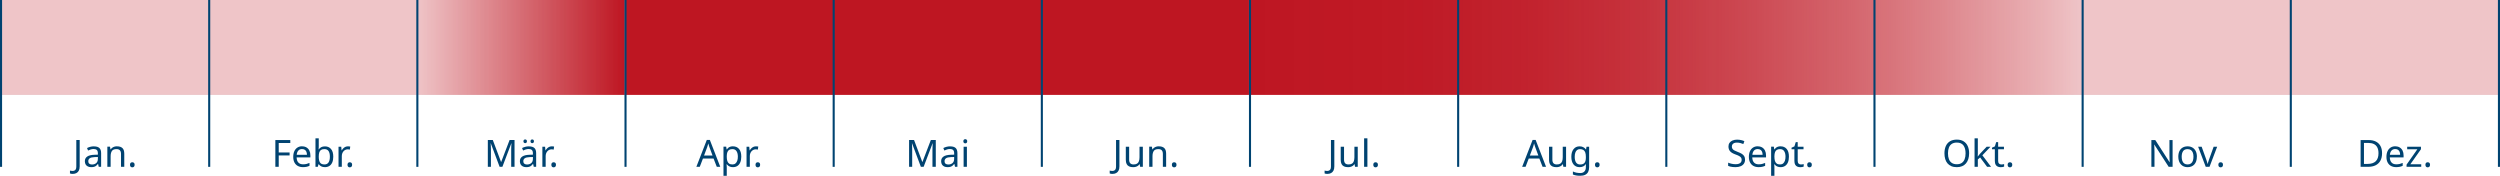 <?xml version="1.0" encoding="UTF-8"?><svg id="Ebene_2" xmlns="http://www.w3.org/2000/svg" xmlns:xlink="http://www.w3.org/1999/xlink" viewBox="0 0 1201 84.45"><defs><style>.cls-1{fill:#d9e3ea;}.cls-2{fill:#efc5c8;}.cls-3{fill:#004371;}.cls-4{fill:url(#Unbenannter_Verlauf_85);}.cls-5{fill:url(#Unbenannter_Verlauf_84);}.cls-6{fill:#be1622;}</style><linearGradient id="Unbenannter_Verlauf_84" x1="200" y1="22.79" x2="300" y2="22.79" gradientUnits="userSpaceOnUse"><stop offset="0" stop-color="#be1622" stop-opacity="0"/><stop offset="1" stop-color="#be1622"/></linearGradient><linearGradient id="Unbenannter_Verlauf_85" x1="-18586.31" y1="-386.41" x2="-18186.31" y2="-386.41" gradientTransform="translate(-17585.81 -363.62) rotate(-180)" gradientUnits="userSpaceOnUse"><stop offset="0" stop-color="#be1622" stop-opacity="0"/><stop offset=".05" stop-color="#be1622" stop-opacity=".12"/><stop offset=".17" stop-color="#be1622" stop-opacity=".36"/><stop offset=".28" stop-color="#be1622" stop-opacity=".55"/><stop offset=".41" stop-color="#be1622" stop-opacity=".72"/><stop offset=".53" stop-color="#be1622" stop-opacity=".84"/><stop offset=".67" stop-color="#be1622" stop-opacity=".93"/><stop offset=".82" stop-color="#be1622" stop-opacity=".98"/><stop offset="1" stop-color="#be1622"/></linearGradient></defs><g id="Ebene_1-2"><rect class="cls-1" x=".5" y="34.58" width="1200" height="11"/><rect class="cls-2" x=".5" width="1200" height="45.58"/><rect class="cls-5" x="200" width="100" height="45.58"/><rect class="cls-4" x="600.5" y="0" width="400" height="45.58"/><rect class="cls-6" x="300" width="300" height="45.58"/><rect class="cls-3" y="0" width="1" height="80.15"/><rect class="cls-3" x="100" y="0" width="1" height="80.15"/><rect class="cls-3" x="200" y="0" width="1" height="80.15"/><rect class="cls-3" x="300" y="0" width="1" height="80.15"/><rect class="cls-3" x="400" y="0" width="1" height="80.15"/><rect class="cls-3" x="500" y="0" width="1" height="80.15"/><rect class="cls-3" x="600" y="0" width="1" height="80.15"/><rect class="cls-3" x="700" y="0" width="1" height="80.15"/><rect class="cls-3" x="800" y="0" width="1" height="80.15"/><rect class="cls-3" x="900" y="0" width="1" height="80.15"/><rect class="cls-3" x="1000" y="0" width="1" height="80.15"/><rect class="cls-3" x="1100" y="0" width="1" height="80.15"/><rect class="cls-3" x="1200" y="0" width="1" height="80.15"/><path class="cls-3" d="M34.95,83.55c-.29,0-.54-.02-.76-.06-.22-.04-.41-.1-.58-.17v-1.37c.19.05.4.09.61.12.22.04.44.05.68.05.3,0,.58-.06.85-.18.27-.12.49-.33.66-.63s.25-.72.25-1.26v-12.78h1.62v12.65c0,.83-.14,1.51-.41,2.04-.28.53-.67.93-1.17,1.19s-1.09.39-1.76.39Z"/><path class="cls-3" d="M45.12,70.32c1.18,0,2.05.26,2.61.77s.85,1.34.85,2.47v6.57h-1.15l-.31-1.37h-.07c-.28.35-.56.64-.85.87-.29.23-.63.4-1.01.51s-.84.16-1.38.16c-.58,0-1.1-.1-1.56-.31-.46-.21-.83-.52-1.09-.95-.26-.43-.4-.96-.4-1.61,0-.96.38-1.7,1.13-2.22s1.92-.81,3.49-.86l1.64-.05v-.58c0-.8-.17-1.36-.52-1.67s-.84-.47-1.48-.47c-.5,0-.98.07-1.44.22s-.88.32-1.28.51l-.49-1.19c.42-.23.92-.42,1.49-.58.58-.16,1.18-.24,1.8-.24ZM45.59,75.46c-1.2.05-2.03.24-2.49.58-.46.34-.69.81-.69,1.42,0,.54.17.94.5,1.19s.75.38,1.27.38c.82,0,1.49-.22,2.03-.67s.81-1.14.81-2.08v-.86l-1.42.05Z"/><path class="cls-3" d="M56.21,70.3c1.15,0,2.02.28,2.61.84.59.56.88,1.46.88,2.71v6.28h-1.57v-6.17c0-.78-.17-1.36-.52-1.75-.35-.38-.89-.58-1.64-.58-1.07,0-1.81.3-2.21.9-.41.6-.61,1.46-.61,2.59v5h-1.58v-9.65h1.28l.23,1.31h.09c.22-.34.48-.61.8-.84.32-.22.67-.39,1.05-.5.38-.11.78-.16,1.19-.16Z"/><path class="cls-3" d="M62.45,79.16c0-.44.11-.76.32-.94.22-.18.47-.27.77-.27s.58.09.8.27c.22.18.33.49.33.94s-.11.74-.33.94c-.22.19-.49.29-.8.29s-.56-.1-.77-.29c-.22-.19-.32-.5-.32-.94Z"/><path class="cls-3" d="M133.9,80.13h-1.62v-12.85h7.18v1.42h-5.56v4.55h5.22v1.42h-5.22v5.45Z"/><path class="cls-3" d="M145.13,70.3c.83,0,1.54.18,2.13.54.59.36,1.05.87,1.37,1.52.32.65.48,1.42.48,2.29v.95h-6.61c.02,1.09.3,1.92.84,2.49s1.28.85,2.24.85c.61,0,1.15-.06,1.63-.17.47-.12.96-.28,1.47-.5v1.39c-.49.22-.98.38-1.46.48-.48.1-1.05.15-1.71.15-.91,0-1.72-.19-2.42-.56-.7-.37-1.25-.93-1.64-1.67-.39-.74-.58-1.64-.58-2.71s.18-1.96.53-2.72c.35-.76.85-1.34,1.49-1.75.64-.41,1.39-.61,2.24-.61ZM145.11,71.6c-.76,0-1.35.24-1.79.73s-.7,1.16-.78,2.03h4.91c0-.55-.08-1.03-.25-1.44-.17-.41-.42-.73-.77-.96-.34-.23-.78-.35-1.32-.35Z"/><path class="cls-3" d="M153.14,69.78c0,.41,0,.79-.03,1.14-.02.35-.04.63-.06.84h.09c.28-.41.65-.75,1.13-1.03s1.1-.41,1.85-.41c1.2,0,2.16.42,2.89,1.25.73.83,1.09,2.08,1.09,3.73,0,1.11-.17,2.03-.5,2.77s-.79,1.3-1.4,1.67c-.6.37-1.3.56-2.09.56s-1.37-.14-1.85-.41-.86-.61-1.13-.99h-.13l-.32,1.22h-1.13v-13.68h1.58v3.33ZM155.85,71.63c-.68,0-1.22.13-1.62.39-.4.26-.68.65-.85,1.19-.17.53-.25,1.21-.25,2.04v.07c0,1.19.2,2.1.59,2.73.39.63,1.11.95,2.17.95.86,0,1.51-.32,1.94-.96.43-.64.64-1.55.64-2.75s-.21-2.12-.64-2.74c-.43-.61-1.08-.92-1.97-.92Z"/><path class="cls-3" d="M167.12,70.3c.18,0,.38,0,.59.03.21.02.39.04.55.08l-.2,1.46c-.16-.04-.33-.07-.51-.09-.19-.02-.36-.04-.53-.04-.37,0-.73.08-1.06.23s-.64.38-.9.66c-.26.28-.47.62-.62,1.02s-.23.84-.23,1.33v5.15h-1.58v-9.65h1.3l.18,1.76h.07c.2-.36.45-.69.74-.98.29-.29.62-.53.99-.7.37-.17.78-.26,1.22-.26Z"/><path class="cls-3" d="M166.94,79.16c0-.44.11-.76.32-.94.22-.18.47-.27.77-.27s.58.09.8.27c.22.18.33.49.33.94s-.11.74-.33.94c-.22.19-.49.29-.8.29s-.56-.1-.77-.29c-.22-.19-.32-.5-.32-.94Z"/><path class="cls-3" d="M240.01,80.13l-4.23-11.27h-.07c.02.24.05.55.06.92.02.37.03.78.05,1.21.01.44.02.88.02,1.34v7.79h-1.49v-12.85h2.39l3.96,10.53h.07l4.03-10.53h2.38v12.85h-1.6v-7.9c0-.42,0-.84.02-1.25.01-.41.03-.8.05-1.17.02-.37.04-.68.05-.93h-.07l-4.28,11.25h-1.33Z"/><path class="cls-3" d="M254.11,70.32c1.18,0,2.05.26,2.61.77s.85,1.34.85,2.47v6.57h-1.15l-.31-1.37h-.07c-.28.35-.56.64-.85.87-.29.23-.63.4-1.01.51s-.84.16-1.38.16c-.58,0-1.1-.1-1.56-.31-.46-.21-.83-.52-1.09-.95-.26-.43-.4-.96-.4-1.61,0-.96.38-1.7,1.13-2.22s1.92-.81,3.49-.86l1.64-.05v-.58c0-.8-.17-1.36-.52-1.67s-.84-.47-1.48-.47c-.5,0-.98.07-1.44.22s-.88.32-1.28.51l-.49-1.19c.42-.23.92-.42,1.49-.58.58-.16,1.18-.24,1.8-.24ZM254.58,75.46c-1.2.05-2.03.24-2.49.58-.46.34-.69.81-.69,1.42,0,.54.17.94.5,1.19s.75.38,1.27.38c.82,0,1.49-.22,2.03-.67s.81-1.14.81-2.08v-.86l-1.42.05ZM251.46,67.87c0-.31.08-.54.25-.67.17-.14.37-.21.59-.21s.43.07.59.21c.17.14.25.36.25.67s-.08.53-.25.68c-.17.15-.37.22-.59.22s-.43-.07-.59-.22c-.17-.15-.25-.38-.25-.68ZM254.85,67.87c0-.31.08-.54.24-.67s.36-.21.58-.21.43.07.59.21c.17.14.25.36.25.67s-.08.53-.25.68c-.17.15-.37.22-.59.22s-.42-.07-.58-.22-.24-.38-.24-.68Z"/><path class="cls-3" d="M265.05,70.3c.18,0,.38,0,.59.03.21.02.39.04.55.08l-.2,1.46c-.16-.04-.33-.07-.51-.09-.19-.02-.36-.04-.53-.04-.37,0-.73.08-1.06.23s-.64.38-.9.66c-.26.28-.47.62-.62,1.02s-.23.84-.23,1.33v5.15h-1.58v-9.65h1.3l.18,1.76h.07c.2-.36.45-.69.74-.98.29-.29.62-.53.99-.7.37-.17.78-.26,1.22-.26Z"/><path class="cls-3" d="M264.87,79.16c0-.44.11-.76.32-.94.22-.18.47-.27.77-.27s.58.09.8.27c.22.18.33.49.33.94s-.11.74-.33.94c-.22.19-.49.29-.8.29s-.56-.1-.77-.29c-.22-.19-.32-.5-.32-.94Z"/><path class="cls-3" d="M344.34,80.13l-1.55-3.98h-5.09l-1.53,3.98h-1.64l5.02-12.91h1.46l5,12.91h-1.67ZM340.86,70.82c-.04-.1-.1-.27-.18-.52s-.17-.51-.24-.78c-.08-.27-.14-.48-.19-.62-.06.24-.12.48-.19.73-.07.25-.13.47-.2.67-.07.21-.12.38-.17.52l-1.46,3.89h4.07l-1.44-3.89Z"/><path class="cls-3" d="M352.15,70.3c1.19,0,2.14.41,2.87,1.24.73.83,1.09,2.08,1.09,3.74,0,1.09-.17,2.01-.5,2.76s-.79,1.31-1.39,1.69c-.59.38-1.29.57-2.1.57-.49,0-.93-.07-1.31-.2-.38-.13-.71-.3-.98-.51s-.5-.44-.69-.69h-.11c.02.2.05.46.07.77.02.31.04.58.04.81v3.96h-1.58v-13.97h1.3l.22,1.31h.07c.19-.28.42-.53.69-.76.27-.23.59-.41.97-.54.38-.13.83-.2,1.34-.2ZM351.86,71.63c-.65,0-1.17.12-1.57.37s-.68.62-.86,1.11c-.18.49-.28,1.12-.29,1.87v.31c0,.79.08,1.46.25,2.02.17.55.45.97.85,1.26.4.29.95.43,1.65.43.59,0,1.07-.16,1.45-.49s.66-.77.85-1.32.28-1.2.28-1.92c0-1.1-.21-1.99-.64-2.65-.43-.66-1.08-.99-1.97-.99Z"/><path class="cls-3" d="M363.13,70.3c.18,0,.38,0,.59.03.21.02.39.04.55.08l-.2,1.46c-.16-.04-.33-.07-.51-.09-.19-.02-.36-.04-.53-.04-.37,0-.73.08-1.06.23s-.64.38-.9.66c-.26.28-.47.62-.62,1.02s-.23.84-.23,1.33v5.15h-1.58v-9.65h1.3l.18,1.76h.07c.2-.36.45-.69.74-.98.29-.29.62-.53.99-.7.37-.17.78-.26,1.22-.26Z"/><path class="cls-3" d="M362.95,79.16c0-.44.11-.76.32-.94.22-.18.47-.27.77-.27s.58.09.8.27c.22.18.33.49.33.94s-.11.74-.33.94c-.22.19-.49.29-.8.29s-.56-.1-.77-.29c-.22-.19-.32-.5-.32-.94Z"/><path class="cls-3" d="M442.38,80.13l-4.23-11.27h-.07c.02.24.05.55.06.92.02.37.03.78.05,1.21.01.44.02.88.02,1.34v7.79h-1.49v-12.85h2.39l3.96,10.53h.07l4.03-10.53h2.38v12.85h-1.6v-7.9c0-.42,0-.84.02-1.25.01-.41.03-.8.05-1.17.02-.37.04-.68.05-.93h-.07l-4.28,11.25h-1.33Z"/><path class="cls-3" d="M456.48,70.32c1.18,0,2.05.26,2.61.77s.85,1.34.85,2.47v6.57h-1.15l-.31-1.37h-.07c-.28.35-.56.64-.85.87-.29.23-.63.4-1.01.51s-.84.16-1.38.16c-.58,0-1.1-.1-1.56-.31-.46-.21-.83-.52-1.09-.95-.26-.43-.4-.96-.4-1.61,0-.96.38-1.7,1.13-2.22s1.92-.81,3.49-.86l1.64-.05v-.58c0-.8-.17-1.36-.52-1.67s-.84-.47-1.48-.47c-.5,0-.98.07-1.44.22s-.88.32-1.28.51l-.49-1.19c.42-.23.92-.42,1.49-.58.58-.16,1.18-.24,1.8-.24ZM456.94,75.46c-1.2.05-2.03.24-2.49.58-.46.34-.69.81-.69,1.42,0,.54.17.94.5,1.19s.75.38,1.27.38c.82,0,1.49-.22,2.03-.67s.81-1.14.81-2.08v-.86l-1.42.05Z"/><path class="cls-3" d="M463.73,66.86c.24,0,.45.08.64.24s.28.42.28.76-.09.59-.28.76-.4.25-.64.25c-.26,0-.49-.08-.67-.25-.18-.17-.27-.42-.27-.76s.09-.6.27-.76c.18-.16.4-.24.67-.24ZM464.5,70.48v9.65h-1.58v-9.65h1.58Z"/><path class="cls-3" d="M534.44,83.55c-.29,0-.54-.02-.76-.06-.22-.04-.41-.1-.58-.17v-1.37c.19.05.4.09.61.12.22.04.44.05.68.05.3,0,.58-.06.85-.18.27-.12.49-.33.66-.63s.25-.72.25-1.26v-12.78h1.62v12.65c0,.83-.14,1.51-.41,2.04-.28.53-.67.93-1.17,1.19s-1.09.39-1.76.39Z"/><path class="cls-3" d="M549.02,70.48v9.65h-1.3l-.23-1.28h-.07c-.2.34-.47.61-.79.83-.32.22-.68.38-1.06.48-.38.1-.79.15-1.21.15-.77,0-1.41-.12-1.94-.37s-.92-.63-1.18-1.14c-.26-.52-.4-1.18-.4-2v-6.32h1.6v6.21c0,.77.17,1.34.52,1.73.35.38.89.58,1.62.58s1.29-.14,1.7-.41c.41-.27.71-.67.88-1.19.17-.52.26-1.15.26-1.9v-5.02h1.58Z"/><path class="cls-3" d="M556.72,70.3c1.15,0,2.02.28,2.61.84.59.56.88,1.46.88,2.71v6.28h-1.57v-6.17c0-.78-.17-1.36-.52-1.75-.35-.38-.89-.58-1.64-.58-1.07,0-1.81.3-2.21.9-.41.6-.61,1.46-.61,2.59v5h-1.58v-9.65h1.28l.23,1.31h.09c.22-.34.48-.61.8-.84.32-.22.67-.39,1.05-.5.38-.11.78-.16,1.19-.16Z"/><path class="cls-3" d="M562.97,79.16c0-.44.11-.76.32-.94.22-.18.47-.27.77-.27s.58.09.8.27c.22.18.33.49.33.94s-.11.74-.33.94c-.22.19-.49.29-.8.29s-.56-.1-.77-.29c-.22-.19-.32-.5-.32-.94Z"/><path class="cls-3" d="M637.68,83.55c-.29,0-.54-.02-.76-.06-.22-.04-.41-.1-.58-.17v-1.37c.19.05.4.09.61.12.22.04.44.05.68.05.3,0,.58-.06.85-.18.27-.12.49-.33.66-.63s.25-.72.25-1.26v-12.78h1.62v12.65c0,.83-.14,1.51-.41,2.04-.28.53-.67.93-1.17,1.19s-1.09.39-1.76.39Z"/><path class="cls-3" d="M652.26,70.48v9.65h-1.3l-.23-1.28h-.07c-.2.34-.47.61-.79.83-.32.22-.68.38-1.06.48-.38.1-.79.15-1.21.15-.77,0-1.41-.12-1.94-.37s-.92-.63-1.18-1.14c-.26-.52-.4-1.18-.4-2v-6.32h1.6v6.21c0,.77.17,1.34.52,1.73.35.38.89.58,1.62.58s1.29-.14,1.7-.41c.41-.27.71-.67.88-1.19.17-.52.26-1.15.26-1.9v-5.02h1.58Z"/><path class="cls-3" d="M656.9,80.13h-1.58v-13.68h1.58v13.68Z"/><path class="cls-3" d="M659.73,79.16c0-.44.11-.76.32-.94.22-.18.47-.27.77-.27s.58.09.8.27c.22.18.33.49.33.94s-.11.74-.33.94c-.22.19-.49.29-.8.29s-.56-.1-.77-.29c-.22-.19-.32-.5-.32-.94Z"/><path class="cls-3" d="M741.05,80.13l-1.55-3.98h-5.09l-1.53,3.98h-1.64l5.02-12.91h1.46l5,12.91h-1.67ZM737.58,70.82c-.04-.1-.1-.27-.18-.52s-.17-.51-.24-.78c-.08-.27-.14-.48-.19-.62-.06.24-.12.48-.19.73-.07.25-.13.47-.2.67-.07.21-.12.38-.17.52l-1.46,3.89h4.07l-1.44-3.89Z"/><path class="cls-3" d="M752.34,70.48v9.65h-1.3l-.23-1.28h-.07c-.2.34-.47.61-.79.83-.32.22-.68.38-1.06.48-.38.1-.79.15-1.21.15-.77,0-1.41-.12-1.94-.37s-.92-.63-1.18-1.14c-.26-.52-.4-1.18-.4-2v-6.32h1.6v6.21c0,.77.17,1.34.52,1.73.35.38.89.58,1.62.58s1.29-.14,1.7-.41c.41-.27.71-.67.88-1.19.17-.52.26-1.15.26-1.9v-5.02h1.58Z"/><path class="cls-3" d="M758.82,70.3c.64,0,1.21.12,1.72.36.51.24.94.61,1.31,1.1h.09l.22-1.28h1.26v9.81c0,.91-.16,1.68-.47,2.29-.31.62-.79,1.08-1.42,1.39-.64.31-1.45.47-2.43.47-.7,0-1.34-.05-1.92-.15-.58-.1-1.1-.26-1.56-.46v-1.46c.46.24.99.43,1.6.56.61.13,1.27.2,1.96.2.83,0,1.48-.24,1.95-.73.47-.49.71-1.15.71-1.99v-.38c0-.14,0-.35.02-.62.01-.27.02-.46.04-.57h-.07c-.34.49-.75.86-1.25,1.1-.5.24-1.08.36-1.74.36-1.25,0-2.22-.44-2.92-1.31-.7-.88-1.05-2.1-1.05-3.67s.35-2.76,1.05-3.66,1.67-1.36,2.91-1.36ZM759.03,71.63c-.54,0-1,.14-1.38.43s-.67.71-.86,1.26c-.2.55-.3,1.22-.3,2.02,0,1.19.22,2.1.66,2.73.44.63,1.08.95,1.92.95.49,0,.91-.06,1.26-.19s.64-.32.86-.59c.23-.27.4-.62.5-1.04s.16-.92.16-1.49v-.38c0-.88-.1-1.58-.3-2.12-.2-.54-.51-.94-.93-1.19-.42-.25-.95-.38-1.6-.38Z"/><path class="cls-3" d="M766.23,79.16c0-.44.11-.76.32-.94.22-.18.47-.27.77-.27s.58.09.8.27c.22.18.33.49.33.94s-.11.74-.33.94c-.22.19-.49.29-.8.29s-.56-.1-.77-.29c-.22-.19-.32-.5-.32-.94Z"/><path class="cls-3" d="M838.32,76.69c0,.77-.19,1.42-.56,1.95-.37.53-.9.95-1.59,1.23-.69.29-1.5.43-2.44.43-.48,0-.94-.02-1.38-.07s-.84-.12-1.2-.21c-.36-.09-.68-.2-.95-.33v-1.55c.43.19.97.37,1.61.52s1.31.23,1.99.23c.64,0,1.17-.08,1.6-.25.43-.17.76-.41.97-.72.22-.31.32-.68.32-1.1s-.09-.77-.27-1.06-.49-.55-.93-.8c-.44-.25-1.05-.51-1.83-.78-.55-.2-1.04-.42-1.45-.66-.41-.23-.76-.5-1.03-.8-.28-.3-.48-.64-.62-1.03-.14-.38-.21-.83-.21-1.33,0-.68.17-1.27.52-1.75.35-.49.83-.86,1.45-1.12.62-.26,1.33-.4,2.13-.4.71,0,1.36.07,1.94.2.59.13,1.12.31,1.6.52l-.5,1.39c-.44-.19-.93-.35-1.45-.49-.52-.13-1.06-.2-1.63-.2s-.99.08-1.35.23c-.36.16-.63.38-.81.66-.18.28-.27.61-.27.98,0,.43.09.79.27,1.08.18.29.47.55.88.78.41.23.96.47,1.66.74.76.28,1.4.57,1.92.89.52.32.92.7,1.19,1.14s.41,1,.41,1.67Z"/><path class="cls-3" d="M844.42,70.3c.83,0,1.54.18,2.13.54.59.36,1.05.87,1.37,1.52.32.65.48,1.42.48,2.29v.95h-6.61c.02,1.09.3,1.92.84,2.49s1.28.85,2.24.85c.61,0,1.15-.06,1.63-.17.47-.12.96-.28,1.47-.5v1.39c-.49.22-.98.38-1.46.48-.48.1-1.05.15-1.71.15-.91,0-1.72-.19-2.42-.56-.7-.37-1.25-.93-1.64-1.67-.39-.74-.58-1.64-.58-2.71s.18-1.96.53-2.72c.35-.76.85-1.34,1.49-1.75.64-.41,1.39-.61,2.24-.61ZM844.41,71.6c-.76,0-1.35.24-1.79.73s-.7,1.16-.78,2.03h4.91c0-.55-.08-1.03-.25-1.44-.17-.41-.42-.73-.77-.96-.34-.23-.78-.35-1.32-.35Z"/><path class="cls-3" d="M855.44,70.3c1.19,0,2.14.41,2.87,1.24.73.83,1.09,2.08,1.09,3.74,0,1.09-.17,2.01-.5,2.76s-.79,1.31-1.39,1.69c-.59.38-1.29.57-2.1.57-.49,0-.93-.07-1.31-.2-.38-.13-.71-.3-.98-.51s-.5-.44-.69-.69h-.11c.02.2.05.46.07.77.02.31.04.58.04.81v3.96h-1.58v-13.97h1.3l.22,1.31h.07c.19-.28.42-.53.69-.76.27-.23.59-.41.97-.54.38-.13.83-.2,1.34-.2ZM855.15,71.63c-.65,0-1.17.12-1.57.37s-.68.62-.86,1.11c-.18.49-.28,1.12-.29,1.87v.31c0,.79.08,1.46.25,2.02.17.55.45.97.85,1.26.4.29.95.43,1.65.43.59,0,1.07-.16,1.45-.49s.66-.77.85-1.32.28-1.2.28-1.92c0-1.1-.21-1.99-.64-2.65-.43-.66-1.08-.99-1.97-.99Z"/><path class="cls-3" d="M865.14,79.01c.24,0,.49-.02.74-.06.25-.04.46-.09.61-.13v1.21c-.17.08-.41.15-.72.21-.31.05-.61.08-.9.08-.5,0-.97-.09-1.4-.26s-.77-.48-1.04-.91c-.26-.43-.4-1.04-.4-1.82v-5.62h-1.37v-.76l1.39-.63.63-2.05h.94v2.21h2.79v1.22h-2.79v5.58c0,.59.14,1.02.42,1.3.28.28.65.42,1.09.42Z"/><path class="cls-3" d="M868.18,79.16c0-.44.11-.76.32-.94.22-.18.47-.27.77-.27s.58.09.8.27c.22.18.33.49.33.94s-.11.74-.33.94c-.22.19-.49.29-.8.29s-.56-.1-.77-.29c-.22-.19-.32-.5-.32-.94Z"/><path class="cls-3" d="M945.96,73.68c0,1-.13,1.9-.38,2.71s-.63,1.51-1.12,2.1c-.5.59-1.12,1.04-1.85,1.35-.74.31-1.59.47-2.56.47s-1.88-.16-2.63-.48c-.74-.32-1.36-.77-1.85-1.35-.49-.58-.86-1.28-1.1-2.1-.24-.82-.36-1.72-.36-2.72,0-1.32.22-2.47.65-3.46.43-.98,1.09-1.75,1.97-2.3.88-.55,2-.83,3.34-.83s2.36.27,3.24.82c.88.55,1.54,1.31,1.99,2.3.45.99.67,2.15.67,3.48ZM935.81,73.68c0,1.08.15,2.01.45,2.79s.77,1.38,1.4,1.8c.63.42,1.42.63,2.39.63s1.77-.21,2.38-.63,1.08-1.02,1.38-1.8.45-1.71.45-2.79c0-1.62-.34-2.89-1.01-3.81-.67-.92-1.73-1.38-3.19-1.38-.97,0-1.77.21-2.4.62-.63.41-1.1,1.01-1.4,1.78s-.45,1.7-.45,2.78Z"/><path class="cls-3" d="M950.16,73.59c0,.19,0,.44-.03.76s-.03.58-.04.81h.07c.07-.1.18-.23.32-.41.14-.18.29-.36.44-.55.15-.19.28-.34.39-.46l3.08-3.26h1.85l-3.91,4.12,4.18,5.53h-1.91l-3.35-4.5-1.1.96v3.54h-1.57v-13.68h1.57v7.15Z"/><path class="cls-3" d="M961.43,79.01c.24,0,.49-.02.74-.06.25-.04.46-.09.61-.13v1.21c-.17.08-.41.15-.72.21-.31.05-.61.08-.9.08-.5,0-.97-.09-1.4-.26s-.77-.48-1.04-.91c-.26-.43-.4-1.04-.4-1.82v-5.62h-1.37v-.76l1.39-.63.63-2.05h.94v2.21h2.79v1.22h-2.79v5.58c0,.59.14,1.02.42,1.3.28.28.65.42,1.09.42Z"/><path class="cls-3" d="M964.47,79.16c0-.44.11-.76.32-.94.22-.18.47-.27.77-.27s.58.09.8.27c.22.18.33.49.33.94s-.11.74-.33.94c-.22.19-.49.29-.8.29s-.56-.1-.77-.29c-.22-.19-.32-.5-.32-.94Z"/><path class="cls-3" d="M1043.71,80.13h-1.89l-6.88-10.67h-.07c.02.28.04.6.06.98.02.38.04.78.05,1.21s.03.86.03,1.3v7.18h-1.49v-12.85h1.87l6.86,10.64h.07c-.01-.19-.03-.48-.04-.87-.02-.38-.04-.8-.05-1.26-.02-.46-.03-.88-.03-1.26v-7.25h1.51v12.85Z"/><path class="cls-3" d="M1055.37,75.29c0,.8-.1,1.52-.31,2.13-.21.62-.51,1.14-.9,1.58-.39.43-.86.76-1.42.98-.56.22-1.18.33-1.86.33-.64,0-1.22-.11-1.76-.33-.54-.22-1.01-.55-1.4-.98-.4-.43-.71-.96-.93-1.58-.22-.62-.33-1.33-.33-2.13,0-1.07.18-1.97.54-2.71.36-.74.88-1.3,1.55-1.69.67-.39,1.47-.59,2.39-.59.88,0,1.65.2,2.31.59.67.39,1.19.95,1.57,1.69s.57,1.64.57,2.71ZM1048.08,75.29c0,.76.1,1.41.3,1.97.2.56.51.99.93,1.29.42.3.95.45,1.6.45s1.18-.15,1.6-.45c.42-.3.73-.73.93-1.29.2-.56.3-1.21.3-1.97s-.1-1.42-.31-1.96c-.2-.54-.51-.96-.93-1.25-.41-.29-.95-.44-1.61-.44-.98,0-1.7.32-2.14.97s-.67,1.54-.67,2.68Z"/><path class="cls-3" d="M1059.63,80.13l-3.65-9.65h1.69l2.05,5.69c.1.26.2.56.31.88.11.32.2.63.29.93s.14.54.18.75h.07c.05-.2.12-.46.21-.76.09-.3.19-.61.31-.94.11-.32.21-.61.3-.86l2.05-5.69h1.69l-3.67,9.65h-1.82Z"/><path class="cls-3" d="M1065.7,79.16c0-.44.11-.76.32-.94.22-.18.47-.27.77-.27s.58.09.8.27c.22.18.33.49.33.94s-.11.74-.33.94c-.22.19-.49.29-.8.29s-.56-.1-.77-.29c-.22-.19-.32-.5-.32-.94Z"/><path class="cls-3" d="M1144.34,73.58c0,1.44-.27,2.65-.8,3.62-.53.97-1.3,1.7-2.3,2.2s-2.2.74-3.62.74h-3.58v-12.85h3.96c1.3,0,2.42.24,3.37.72.95.48,1.68,1.18,2.2,2.11.52.93.77,2.08.77,3.47ZM1142.63,73.63c0-1.14-.19-2.08-.57-2.81-.38-.73-.93-1.27-1.66-1.63-.73-.35-1.6-.53-2.64-.53h-2.11v10.08h1.75c1.74,0,3.04-.43,3.92-1.29.87-.86,1.31-2.13,1.31-3.83Z"/><path class="cls-3" d="M1150.7,70.3c.83,0,1.54.18,2.13.54.59.36,1.05.87,1.37,1.52.32.65.48,1.42.48,2.29v.95h-6.61c.02,1.09.3,1.92.84,2.49s1.28.85,2.24.85c.61,0,1.15-.06,1.63-.17.47-.12.96-.28,1.47-.5v1.39c-.49.22-.98.38-1.46.48-.48.1-1.05.15-1.71.15-.91,0-1.72-.19-2.42-.56-.7-.37-1.25-.93-1.64-1.67-.39-.74-.58-1.64-.58-2.71s.18-1.96.53-2.72c.35-.76.85-1.34,1.49-1.75.64-.41,1.39-.61,2.24-.61ZM1150.68,71.6c-.76,0-1.35.24-1.79.73s-.7,1.16-.78,2.03h4.91c0-.55-.08-1.03-.25-1.44-.17-.41-.42-.73-.77-.96-.34-.23-.78-.35-1.32-.35Z"/><path class="cls-3" d="M1163.17,80.13h-7.06v-1.04l5.18-7.38h-4.88v-1.22h6.62v1.19l-5.11,7.24h5.24v1.22Z"/><path class="cls-3" d="M1165.17,79.16c0-.44.11-.76.32-.94.22-.18.47-.27.77-.27s.58.09.8.27c.22.18.33.49.33.94s-.11.74-.33.94c-.22.19-.49.29-.8.29s-.56-.1-.77-.29c-.22-.19-.32-.5-.32-.94Z"/></g></svg>